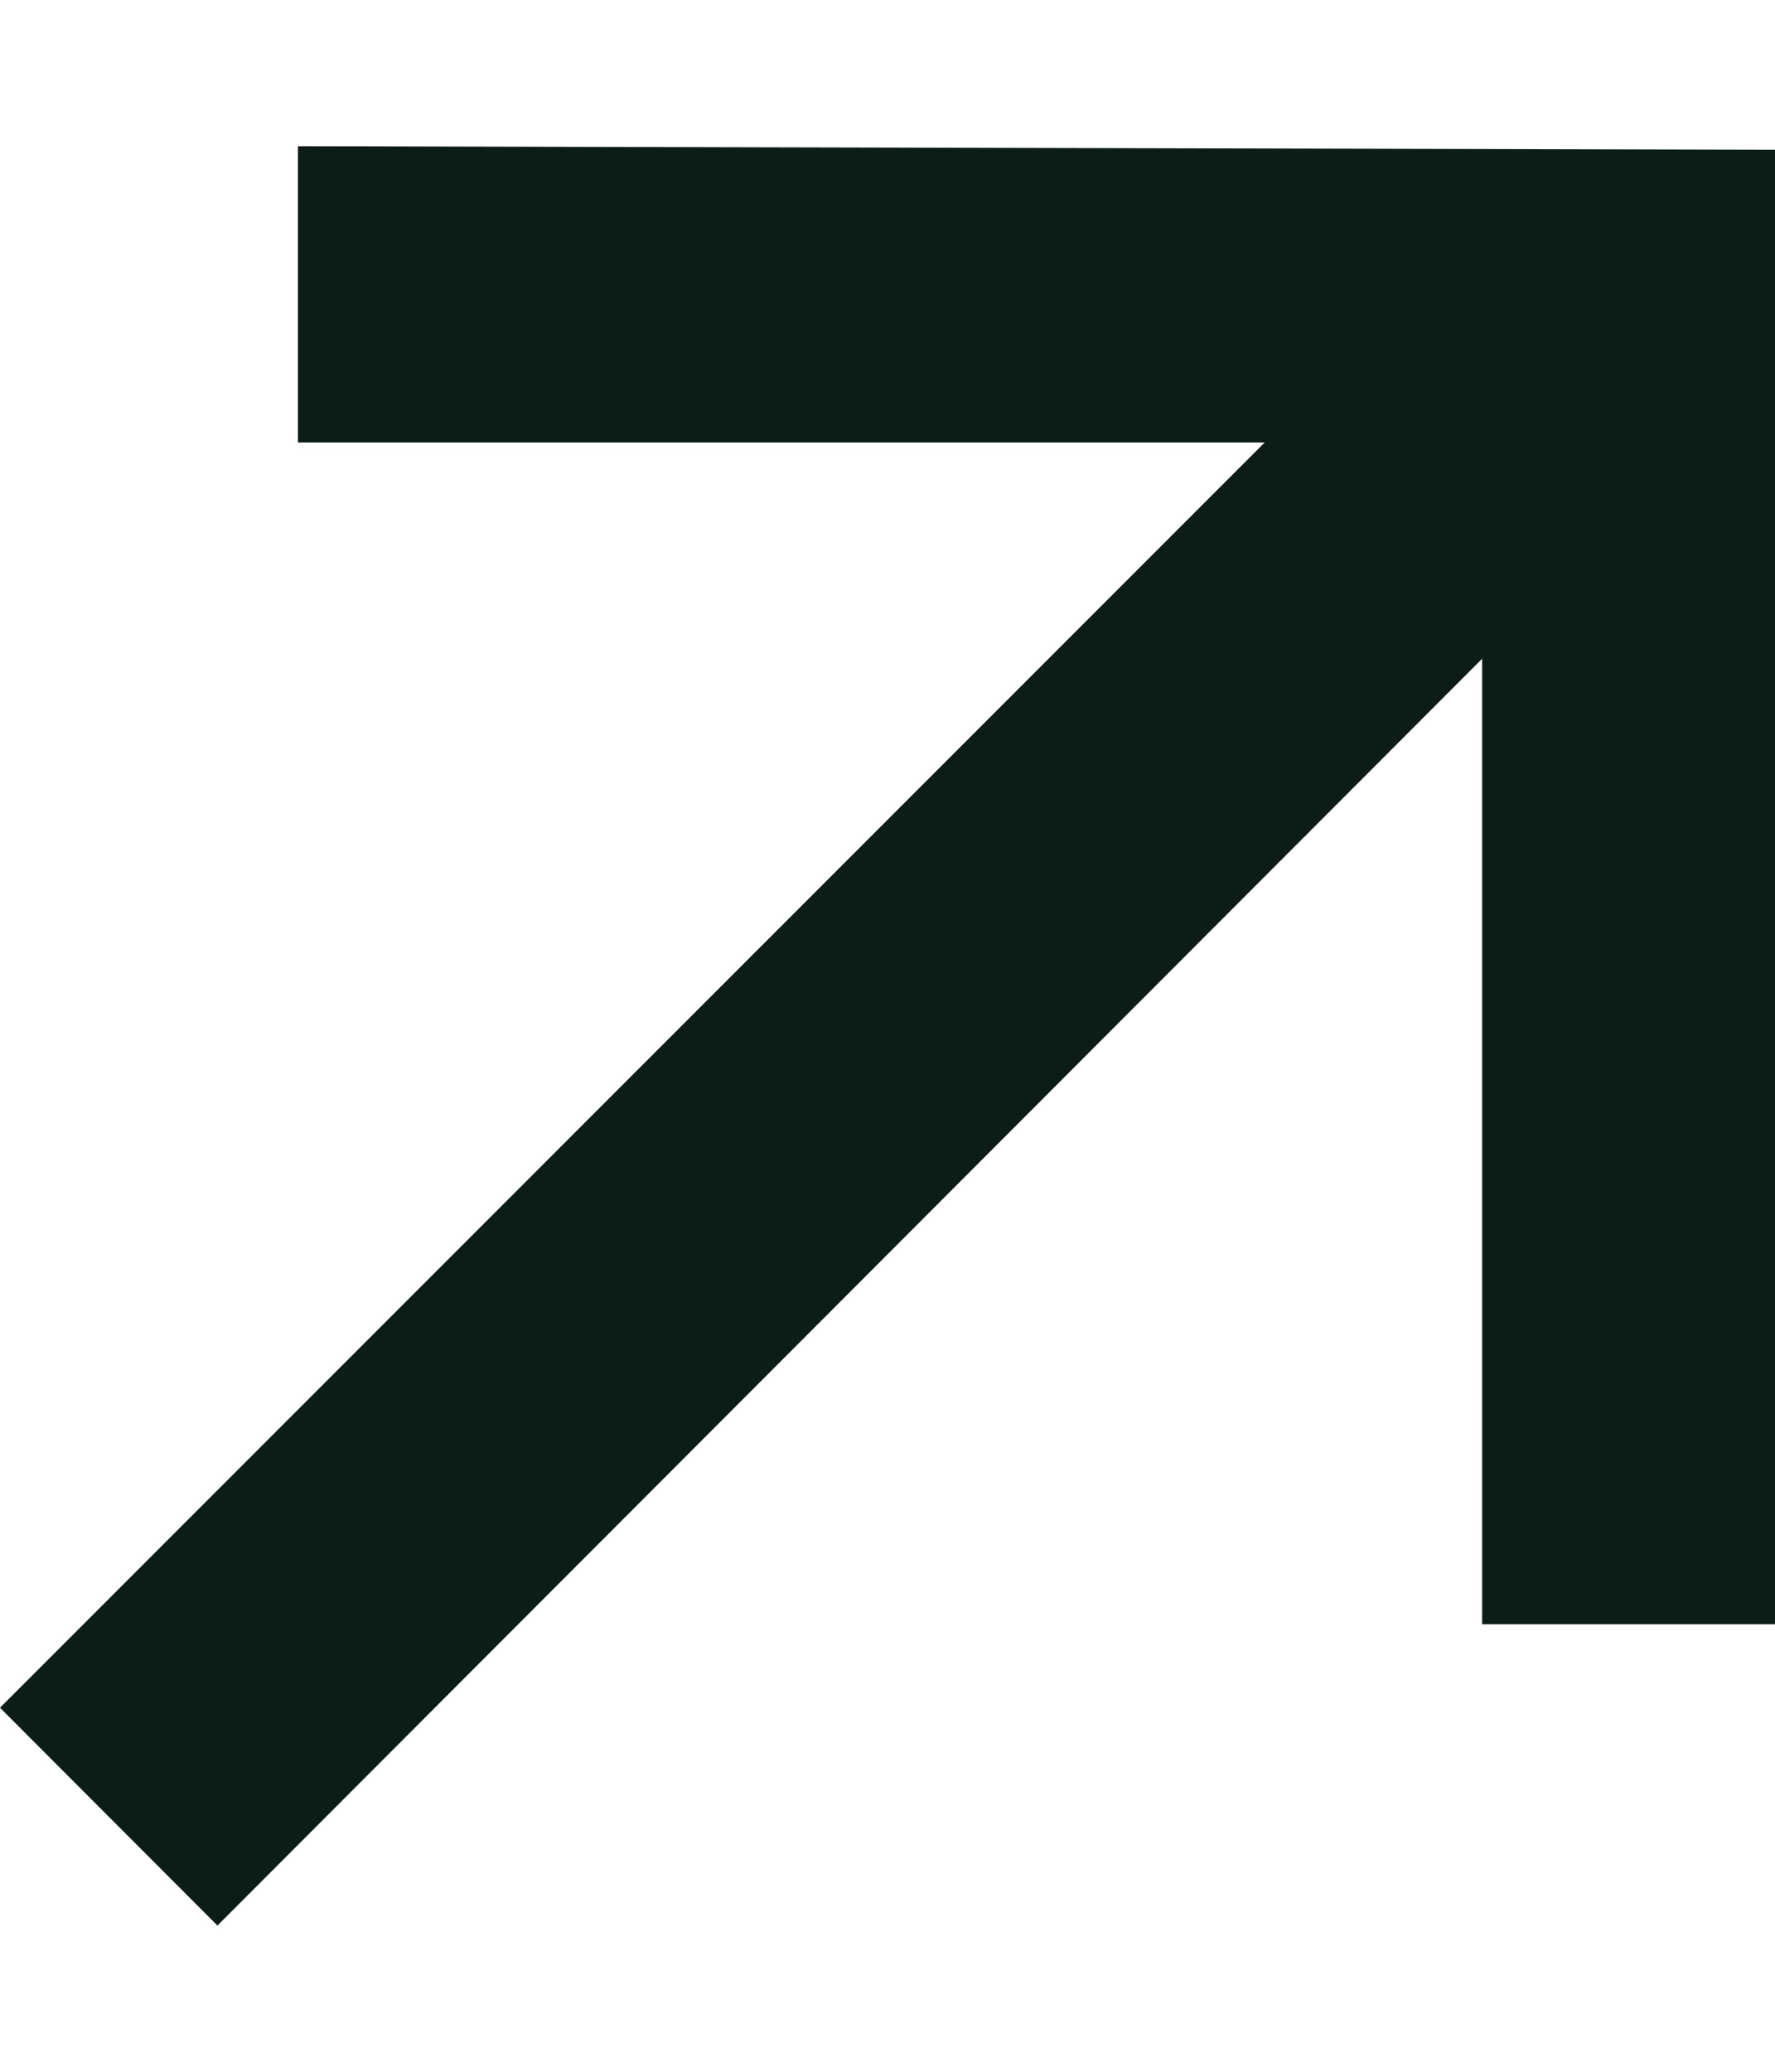 <svg width="6" height="7" viewBox="0 0 6 7" fill="none" xmlns="http://www.w3.org/2000/svg">
<path d="M5.01 5.488V1.546L5.649 1.586L0.735 6.506L0 5.77L4.914 0.856L4.965 1.495H1.007V0.494L6 0.506V5.488H5.01Z" fill="#0C1D17"/>
</svg>
